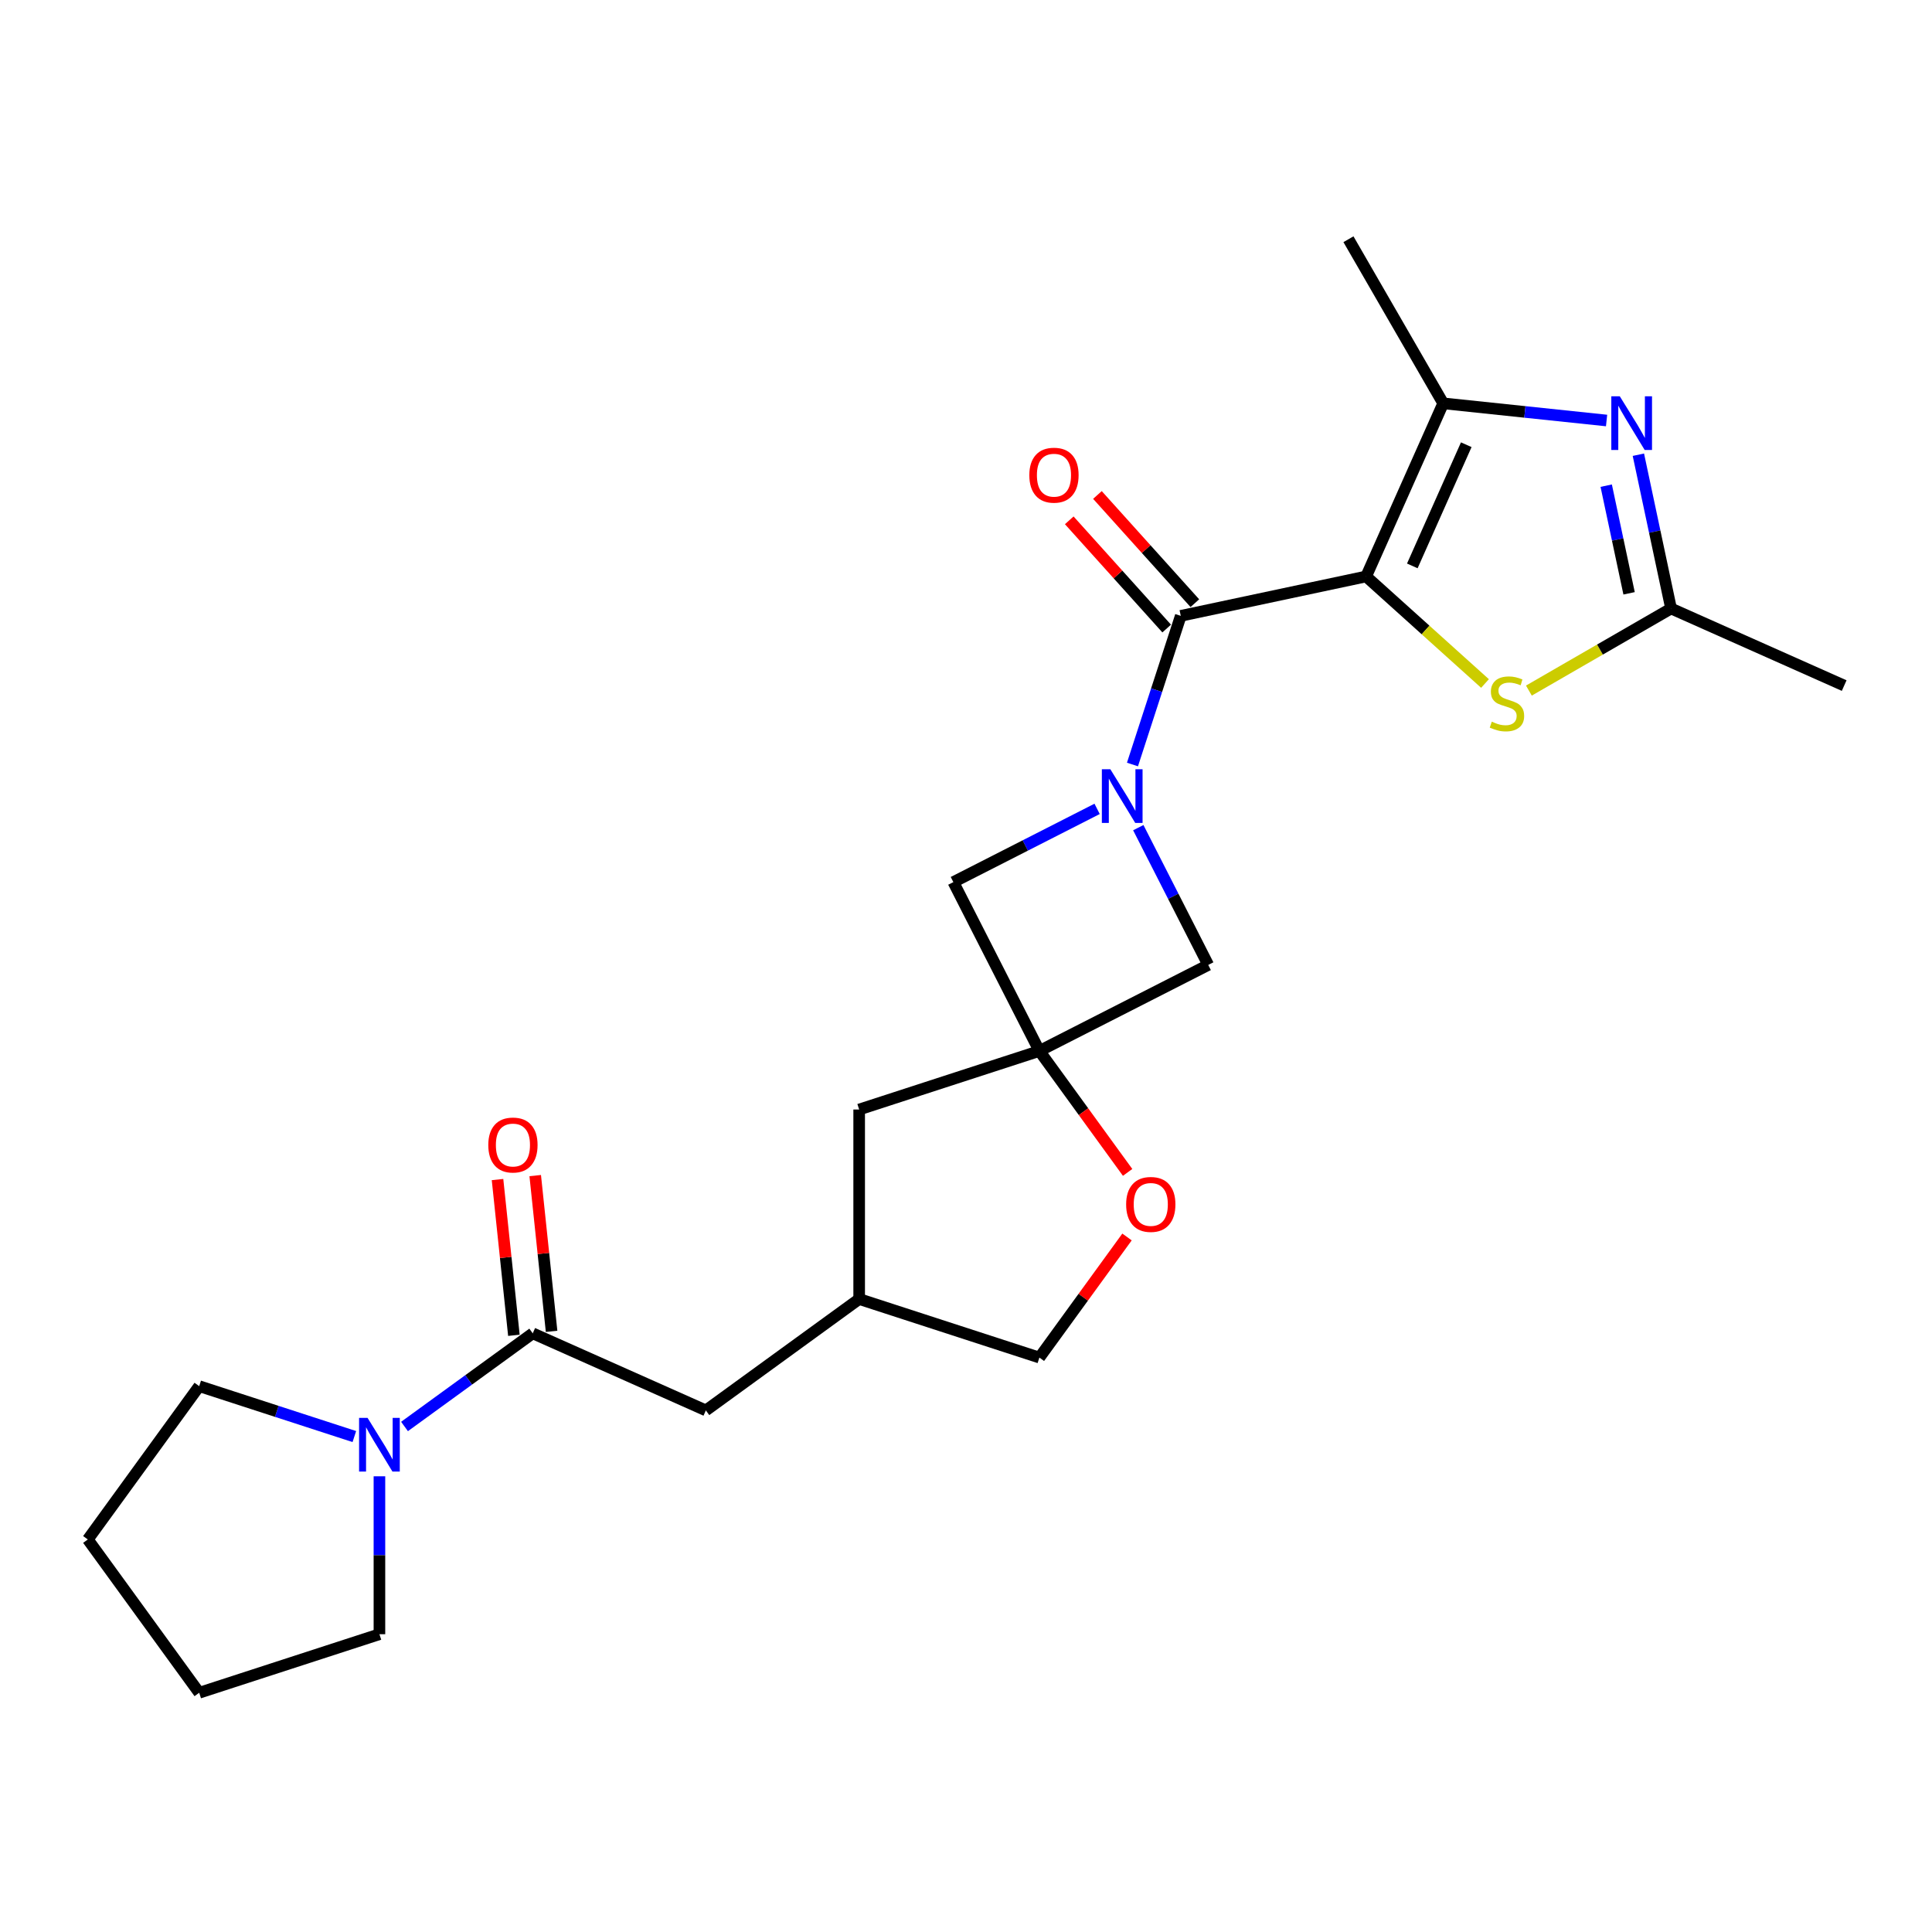<?xml version='1.0' encoding='iso-8859-1'?>
<svg version='1.1' baseProfile='full'
              xmlns='http://www.w3.org/2000/svg'
                      xmlns:rdkit='http://www.rdkit.org/xml'
                      xmlns:xlink='http://www.w3.org/1999/xlink'
                  xml:space='preserve'
width='1000px' height='1000px' viewBox='0 0 1000 1000'>
<!-- END OF HEADER -->
<rect style='opacity:1.0;fill:#FFFFFF;stroke:none' width='1000' height='1000' x='0' y='0'> </rect>
<path class='bond-0' d='M 707.104,298.373 L 611.162,318.766' style='fill:none;fill-rule:evenodd;stroke:#000000;stroke-width:6px;stroke-linecap:butt;stroke-linejoin:miter;stroke-opacity:1' />
<path class='bond-2' d='M 707.104,298.373 L 746.999,208.768' style='fill:none;fill-rule:evenodd;stroke:#000000;stroke-width:6px;stroke-linecap:butt;stroke-linejoin:miter;stroke-opacity:1' />
<path class='bond-2' d='M 731.01,292.911 L 758.936,230.187' style='fill:none;fill-rule:evenodd;stroke:#000000;stroke-width:6px;stroke-linecap:butt;stroke-linejoin:miter;stroke-opacity:1' />
<path class='bond-4' d='M 707.104,298.373 L 737.871,326.075' style='fill:none;fill-rule:evenodd;stroke:#000000;stroke-width:6px;stroke-linecap:butt;stroke-linejoin:miter;stroke-opacity:1' />
<path class='bond-4' d='M 737.871,326.075 L 768.638,353.778' style='fill:none;fill-rule:evenodd;stroke:#CCCC00;stroke-width:6px;stroke-linecap:butt;stroke-linejoin:miter;stroke-opacity:1' />
<path class='bond-1' d='M 611.162,318.766 L 598.662,357.238' style='fill:none;fill-rule:evenodd;stroke:#000000;stroke-width:6px;stroke-linecap:butt;stroke-linejoin:miter;stroke-opacity:1' />
<path class='bond-1' d='M 598.662,357.238 L 586.162,395.71' style='fill:none;fill-rule:evenodd;stroke:#0000FF;stroke-width:6px;stroke-linecap:butt;stroke-linejoin:miter;stroke-opacity:1' />
<path class='bond-12' d='M 618.452,312.203 L 593.237,284.199' style='fill:none;fill-rule:evenodd;stroke:#000000;stroke-width:6px;stroke-linecap:butt;stroke-linejoin:miter;stroke-opacity:1' />
<path class='bond-12' d='M 593.237,284.199 L 568.023,256.196' style='fill:none;fill-rule:evenodd;stroke:#FF0000;stroke-width:6px;stroke-linecap:butt;stroke-linejoin:miter;stroke-opacity:1' />
<path class='bond-12' d='M 603.873,325.329 L 578.659,297.326' style='fill:none;fill-rule:evenodd;stroke:#000000;stroke-width:6px;stroke-linecap:butt;stroke-linejoin:miter;stroke-opacity:1' />
<path class='bond-12' d='M 578.659,297.326 L 553.445,269.322' style='fill:none;fill-rule:evenodd;stroke:#FF0000;stroke-width:6px;stroke-linecap:butt;stroke-linejoin:miter;stroke-opacity:1' />
<path class='bond-9' d='M 567.866,418.668 L 530.662,437.624' style='fill:none;fill-rule:evenodd;stroke:#0000FF;stroke-width:6px;stroke-linecap:butt;stroke-linejoin:miter;stroke-opacity:1' />
<path class='bond-9' d='M 530.662,437.624 L 493.458,456.58' style='fill:none;fill-rule:evenodd;stroke:#000000;stroke-width:6px;stroke-linecap:butt;stroke-linejoin:miter;stroke-opacity:1' />
<path class='bond-10' d='M 589.179,428.392 L 607.28,463.918' style='fill:none;fill-rule:evenodd;stroke:#0000FF;stroke-width:6px;stroke-linecap:butt;stroke-linejoin:miter;stroke-opacity:1' />
<path class='bond-10' d='M 607.28,463.918 L 625.382,499.445' style='fill:none;fill-rule:evenodd;stroke:#000000;stroke-width:6px;stroke-linecap:butt;stroke-linejoin:miter;stroke-opacity:1' />
<path class='bond-3' d='M 746.999,208.768 L 789.28,213.211' style='fill:none;fill-rule:evenodd;stroke:#000000;stroke-width:6px;stroke-linecap:butt;stroke-linejoin:miter;stroke-opacity:1' />
<path class='bond-3' d='M 789.28,213.211 L 831.561,217.655' style='fill:none;fill-rule:evenodd;stroke:#0000FF;stroke-width:6px;stroke-linecap:butt;stroke-linejoin:miter;stroke-opacity:1' />
<path class='bond-18' d='M 746.999,208.768 L 697.956,123.823' style='fill:none;fill-rule:evenodd;stroke:#000000;stroke-width:6px;stroke-linecap:butt;stroke-linejoin:miter;stroke-opacity:1' />
<path class='bond-24' d='M 848.02,235.361 L 856.48,275.162' style='fill:none;fill-rule:evenodd;stroke:#0000FF;stroke-width:6px;stroke-linecap:butt;stroke-linejoin:miter;stroke-opacity:1' />
<path class='bond-24' d='M 856.48,275.162 L 864.94,314.962' style='fill:none;fill-rule:evenodd;stroke:#000000;stroke-width:6px;stroke-linecap:butt;stroke-linejoin:miter;stroke-opacity:1' />
<path class='bond-24' d='M 831.37,251.38 L 837.292,279.24' style='fill:none;fill-rule:evenodd;stroke:#0000FF;stroke-width:6px;stroke-linecap:butt;stroke-linejoin:miter;stroke-opacity:1' />
<path class='bond-24' d='M 837.292,279.24 L 843.214,307.101' style='fill:none;fill-rule:evenodd;stroke:#000000;stroke-width:6px;stroke-linecap:butt;stroke-linejoin:miter;stroke-opacity:1' />
<path class='bond-6' d='M 791.354,357.447 L 828.147,336.205' style='fill:none;fill-rule:evenodd;stroke:#CCCC00;stroke-width:6px;stroke-linecap:butt;stroke-linejoin:miter;stroke-opacity:1' />
<path class='bond-6' d='M 828.147,336.205 L 864.94,314.962' style='fill:none;fill-rule:evenodd;stroke:#000000;stroke-width:6px;stroke-linecap:butt;stroke-linejoin:miter;stroke-opacity:1' />
<path class='bond-5' d='M 537.988,543.975 L 625.382,499.445' style='fill:none;fill-rule:evenodd;stroke:#000000;stroke-width:6px;stroke-linecap:butt;stroke-linejoin:miter;stroke-opacity:1' />
<path class='bond-11' d='M 537.988,543.975 L 560.821,575.402' style='fill:none;fill-rule:evenodd;stroke:#000000;stroke-width:6px;stroke-linecap:butt;stroke-linejoin:miter;stroke-opacity:1' />
<path class='bond-11' d='M 560.821,575.402 L 583.654,606.83' style='fill:none;fill-rule:evenodd;stroke:#FF0000;stroke-width:6px;stroke-linecap:butt;stroke-linejoin:miter;stroke-opacity:1' />
<path class='bond-15' d='M 537.988,543.975 L 444.703,574.285' style='fill:none;fill-rule:evenodd;stroke:#000000;stroke-width:6px;stroke-linecap:butt;stroke-linejoin:miter;stroke-opacity:1' />
<path class='bond-25' d='M 537.988,543.975 L 493.458,456.58' style='fill:none;fill-rule:evenodd;stroke:#000000;stroke-width:6px;stroke-linecap:butt;stroke-linejoin:miter;stroke-opacity:1' />
<path class='bond-21' d='M 864.94,314.962 L 954.545,354.857' style='fill:none;fill-rule:evenodd;stroke:#000000;stroke-width:6px;stroke-linecap:butt;stroke-linejoin:miter;stroke-opacity:1' />
<path class='bond-7' d='M 275.745,690.128 L 365.35,730.023' style='fill:none;fill-rule:evenodd;stroke:#000000;stroke-width:6px;stroke-linecap:butt;stroke-linejoin:miter;stroke-opacity:1' />
<path class='bond-8' d='M 275.745,690.128 L 242.562,714.237' style='fill:none;fill-rule:evenodd;stroke:#000000;stroke-width:6px;stroke-linecap:butt;stroke-linejoin:miter;stroke-opacity:1' />
<path class='bond-8' d='M 242.562,714.237 L 209.379,738.346' style='fill:none;fill-rule:evenodd;stroke:#0000FF;stroke-width:6px;stroke-linecap:butt;stroke-linejoin:miter;stroke-opacity:1' />
<path class='bond-14' d='M 285.5,689.103 L 281.263,648.794' style='fill:none;fill-rule:evenodd;stroke:#000000;stroke-width:6px;stroke-linecap:butt;stroke-linejoin:miter;stroke-opacity:1' />
<path class='bond-14' d='M 281.263,648.794 L 277.026,608.485' style='fill:none;fill-rule:evenodd;stroke:#FF0000;stroke-width:6px;stroke-linecap:butt;stroke-linejoin:miter;stroke-opacity:1' />
<path class='bond-14' d='M 265.99,691.154 L 261.753,650.845' style='fill:none;fill-rule:evenodd;stroke:#000000;stroke-width:6px;stroke-linecap:butt;stroke-linejoin:miter;stroke-opacity:1' />
<path class='bond-14' d='M 261.753,650.845 L 257.517,610.535' style='fill:none;fill-rule:evenodd;stroke:#FF0000;stroke-width:6px;stroke-linecap:butt;stroke-linejoin:miter;stroke-opacity:1' />
<path class='bond-19' d='M 196.392,764.123 L 196.392,804.995' style='fill:none;fill-rule:evenodd;stroke:#0000FF;stroke-width:6px;stroke-linecap:butt;stroke-linejoin:miter;stroke-opacity:1' />
<path class='bond-19' d='M 196.392,804.995 L 196.392,845.867' style='fill:none;fill-rule:evenodd;stroke:#000000;stroke-width:6px;stroke-linecap:butt;stroke-linejoin:miter;stroke-opacity:1' />
<path class='bond-20' d='M 183.406,743.562 L 143.257,730.517' style='fill:none;fill-rule:evenodd;stroke:#0000FF;stroke-width:6px;stroke-linecap:butt;stroke-linejoin:miter;stroke-opacity:1' />
<path class='bond-20' d='M 143.257,730.517 L 103.108,717.472' style='fill:none;fill-rule:evenodd;stroke:#000000;stroke-width:6px;stroke-linecap:butt;stroke-linejoin:miter;stroke-opacity:1' />
<path class='bond-17' d='M 583.341,640.257 L 560.664,671.469' style='fill:none;fill-rule:evenodd;stroke:#FF0000;stroke-width:6px;stroke-linecap:butt;stroke-linejoin:miter;stroke-opacity:1' />
<path class='bond-17' d='M 560.664,671.469 L 537.988,702.68' style='fill:none;fill-rule:evenodd;stroke:#000000;stroke-width:6px;stroke-linecap:butt;stroke-linejoin:miter;stroke-opacity:1' />
<path class='bond-13' d='M 365.35,730.023 L 444.703,672.37' style='fill:none;fill-rule:evenodd;stroke:#000000;stroke-width:6px;stroke-linecap:butt;stroke-linejoin:miter;stroke-opacity:1' />
<path class='bond-16' d='M 444.703,574.285 L 444.703,672.37' style='fill:none;fill-rule:evenodd;stroke:#000000;stroke-width:6px;stroke-linecap:butt;stroke-linejoin:miter;stroke-opacity:1' />
<path class='bond-26' d='M 444.703,672.37 L 537.988,702.68' style='fill:none;fill-rule:evenodd;stroke:#000000;stroke-width:6px;stroke-linecap:butt;stroke-linejoin:miter;stroke-opacity:1' />
<path class='bond-22' d='M 196.392,845.867 L 103.108,876.177' style='fill:none;fill-rule:evenodd;stroke:#000000;stroke-width:6px;stroke-linecap:butt;stroke-linejoin:miter;stroke-opacity:1' />
<path class='bond-23' d='M 103.108,717.472 L 45.455,796.824' style='fill:none;fill-rule:evenodd;stroke:#000000;stroke-width:6px;stroke-linecap:butt;stroke-linejoin:miter;stroke-opacity:1' />
<path class='bond-27' d='M 103.108,876.177 L 45.455,796.824' style='fill:none;fill-rule:evenodd;stroke:#000000;stroke-width:6px;stroke-linecap:butt;stroke-linejoin:miter;stroke-opacity:1' />
<path  class='atom-2' d='M 574.712 398.162
L 583.815 412.874
Q 584.717 414.326, 586.169 416.955
Q 587.62 419.584, 587.699 419.74
L 587.699 398.162
L 591.387 398.162
L 591.387 425.939
L 587.581 425.939
L 577.812 409.853
Q 576.674 407.97, 575.458 405.812
Q 574.281 403.654, 573.928 402.988
L 573.928 425.939
L 570.318 425.939
L 570.318 398.162
L 574.712 398.162
' fill='#0000FF'/>
<path  class='atom-4' d='M 838.407 205.131
L 847.509 219.844
Q 848.412 221.296, 849.863 223.924
Q 851.315 226.553, 851.393 226.71
L 851.393 205.131
L 855.081 205.131
L 855.081 232.909
L 851.276 232.909
L 841.506 216.823
Q 840.369 214.94, 839.152 212.782
Q 837.975 210.624, 837.622 209.957
L 837.622 232.909
L 834.013 232.909
L 834.013 205.131
L 838.407 205.131
' fill='#0000FF'/>
<path  class='atom-5' d='M 772.149 373.539
Q 772.463 373.656, 773.758 374.206
Q 775.052 374.755, 776.465 375.108
Q 777.916 375.422, 779.329 375.422
Q 781.957 375.422, 783.488 374.166
Q 785.018 372.872, 785.018 370.635
Q 785.018 369.105, 784.233 368.164
Q 783.488 367.222, 782.311 366.712
Q 781.134 366.202, 779.172 365.613
Q 776.7 364.868, 775.209 364.162
Q 773.758 363.455, 772.698 361.965
Q 771.678 360.474, 771.678 357.963
Q 771.678 354.471, 774.032 352.313
Q 776.425 350.155, 781.134 350.155
Q 784.351 350.155, 788 351.685
L 787.097 354.706
Q 783.762 353.333, 781.251 353.333
Q 778.544 353.333, 777.053 354.471
Q 775.562 355.569, 775.602 357.492
Q 775.602 358.983, 776.347 359.885
Q 777.132 360.788, 778.23 361.298
Q 779.368 361.808, 781.251 362.396
Q 783.762 363.181, 785.253 363.965
Q 786.744 364.75, 787.803 366.359
Q 788.902 367.928, 788.902 370.635
Q 788.902 374.48, 786.312 376.56
Q 783.762 378.6, 779.486 378.6
Q 777.014 378.6, 775.131 378.051
Q 773.287 377.54, 771.09 376.638
L 772.149 373.539
' fill='#CCCC00'/>
<path  class='atom-9' d='M 190.252 733.893
L 199.354 748.605
Q 200.257 750.057, 201.708 752.686
Q 203.16 755.314, 203.239 755.471
L 203.239 733.893
L 206.927 733.893
L 206.927 761.67
L 203.121 761.67
L 193.352 745.584
Q 192.214 743.701, 190.998 741.543
Q 189.821 739.385, 189.467 738.718
L 189.467 761.67
L 185.858 761.67
L 185.858 733.893
L 190.252 733.893
' fill='#0000FF'/>
<path  class='atom-12' d='M 582.889 623.406
Q 582.889 616.736, 586.185 613.009
Q 589.481 609.282, 595.641 609.282
Q 601.8 609.282, 605.096 613.009
Q 608.392 616.736, 608.392 623.406
Q 608.392 630.154, 605.057 633.999
Q 601.722 637.805, 595.641 637.805
Q 589.52 637.805, 586.185 633.999
Q 582.889 630.194, 582.889 623.406
M 595.641 634.666
Q 599.878 634.666, 602.153 631.841
Q 604.468 628.977, 604.468 623.406
Q 604.468 617.953, 602.153 615.206
Q 599.878 612.421, 595.641 612.421
Q 591.403 612.421, 589.088 615.167
Q 586.813 617.913, 586.813 623.406
Q 586.813 629.017, 589.088 631.841
Q 591.403 634.666, 595.641 634.666
' fill='#FF0000'/>
<path  class='atom-13' d='M 532.779 245.953
Q 532.779 239.283, 536.075 235.556
Q 539.371 231.829, 545.531 231.829
Q 551.69 231.829, 554.986 235.556
Q 558.282 239.283, 558.282 245.953
Q 558.282 252.701, 554.947 256.546
Q 551.612 260.352, 545.531 260.352
Q 539.41 260.352, 536.075 256.546
Q 532.779 252.74, 532.779 245.953
M 545.531 257.213
Q 549.768 257.213, 552.043 254.388
Q 554.358 251.524, 554.358 245.953
Q 554.358 240.499, 552.043 237.753
Q 549.768 234.967, 545.531 234.967
Q 541.293 234.967, 538.978 237.714
Q 536.703 240.46, 536.703 245.953
Q 536.703 251.563, 538.978 254.388
Q 541.293 257.213, 545.531 257.213
' fill='#FF0000'/>
<path  class='atom-15' d='M 252.741 592.659
Q 252.741 585.989, 256.037 582.262
Q 259.332 578.535, 265.492 578.535
Q 271.652 578.535, 274.948 582.262
Q 278.243 585.989, 278.243 592.659
Q 278.243 599.407, 274.908 603.252
Q 271.573 607.058, 265.492 607.058
Q 259.372 607.058, 256.037 603.252
Q 252.741 599.446, 252.741 592.659
M 265.492 603.919
Q 269.729 603.919, 272.005 601.094
Q 274.32 598.23, 274.32 592.659
Q 274.32 587.205, 272.005 584.459
Q 269.729 581.673, 265.492 581.673
Q 261.255 581.673, 258.94 584.42
Q 256.665 587.166, 256.665 592.659
Q 256.665 598.269, 258.94 601.094
Q 261.255 603.919, 265.492 603.919
' fill='#FF0000'/>
</svg>
